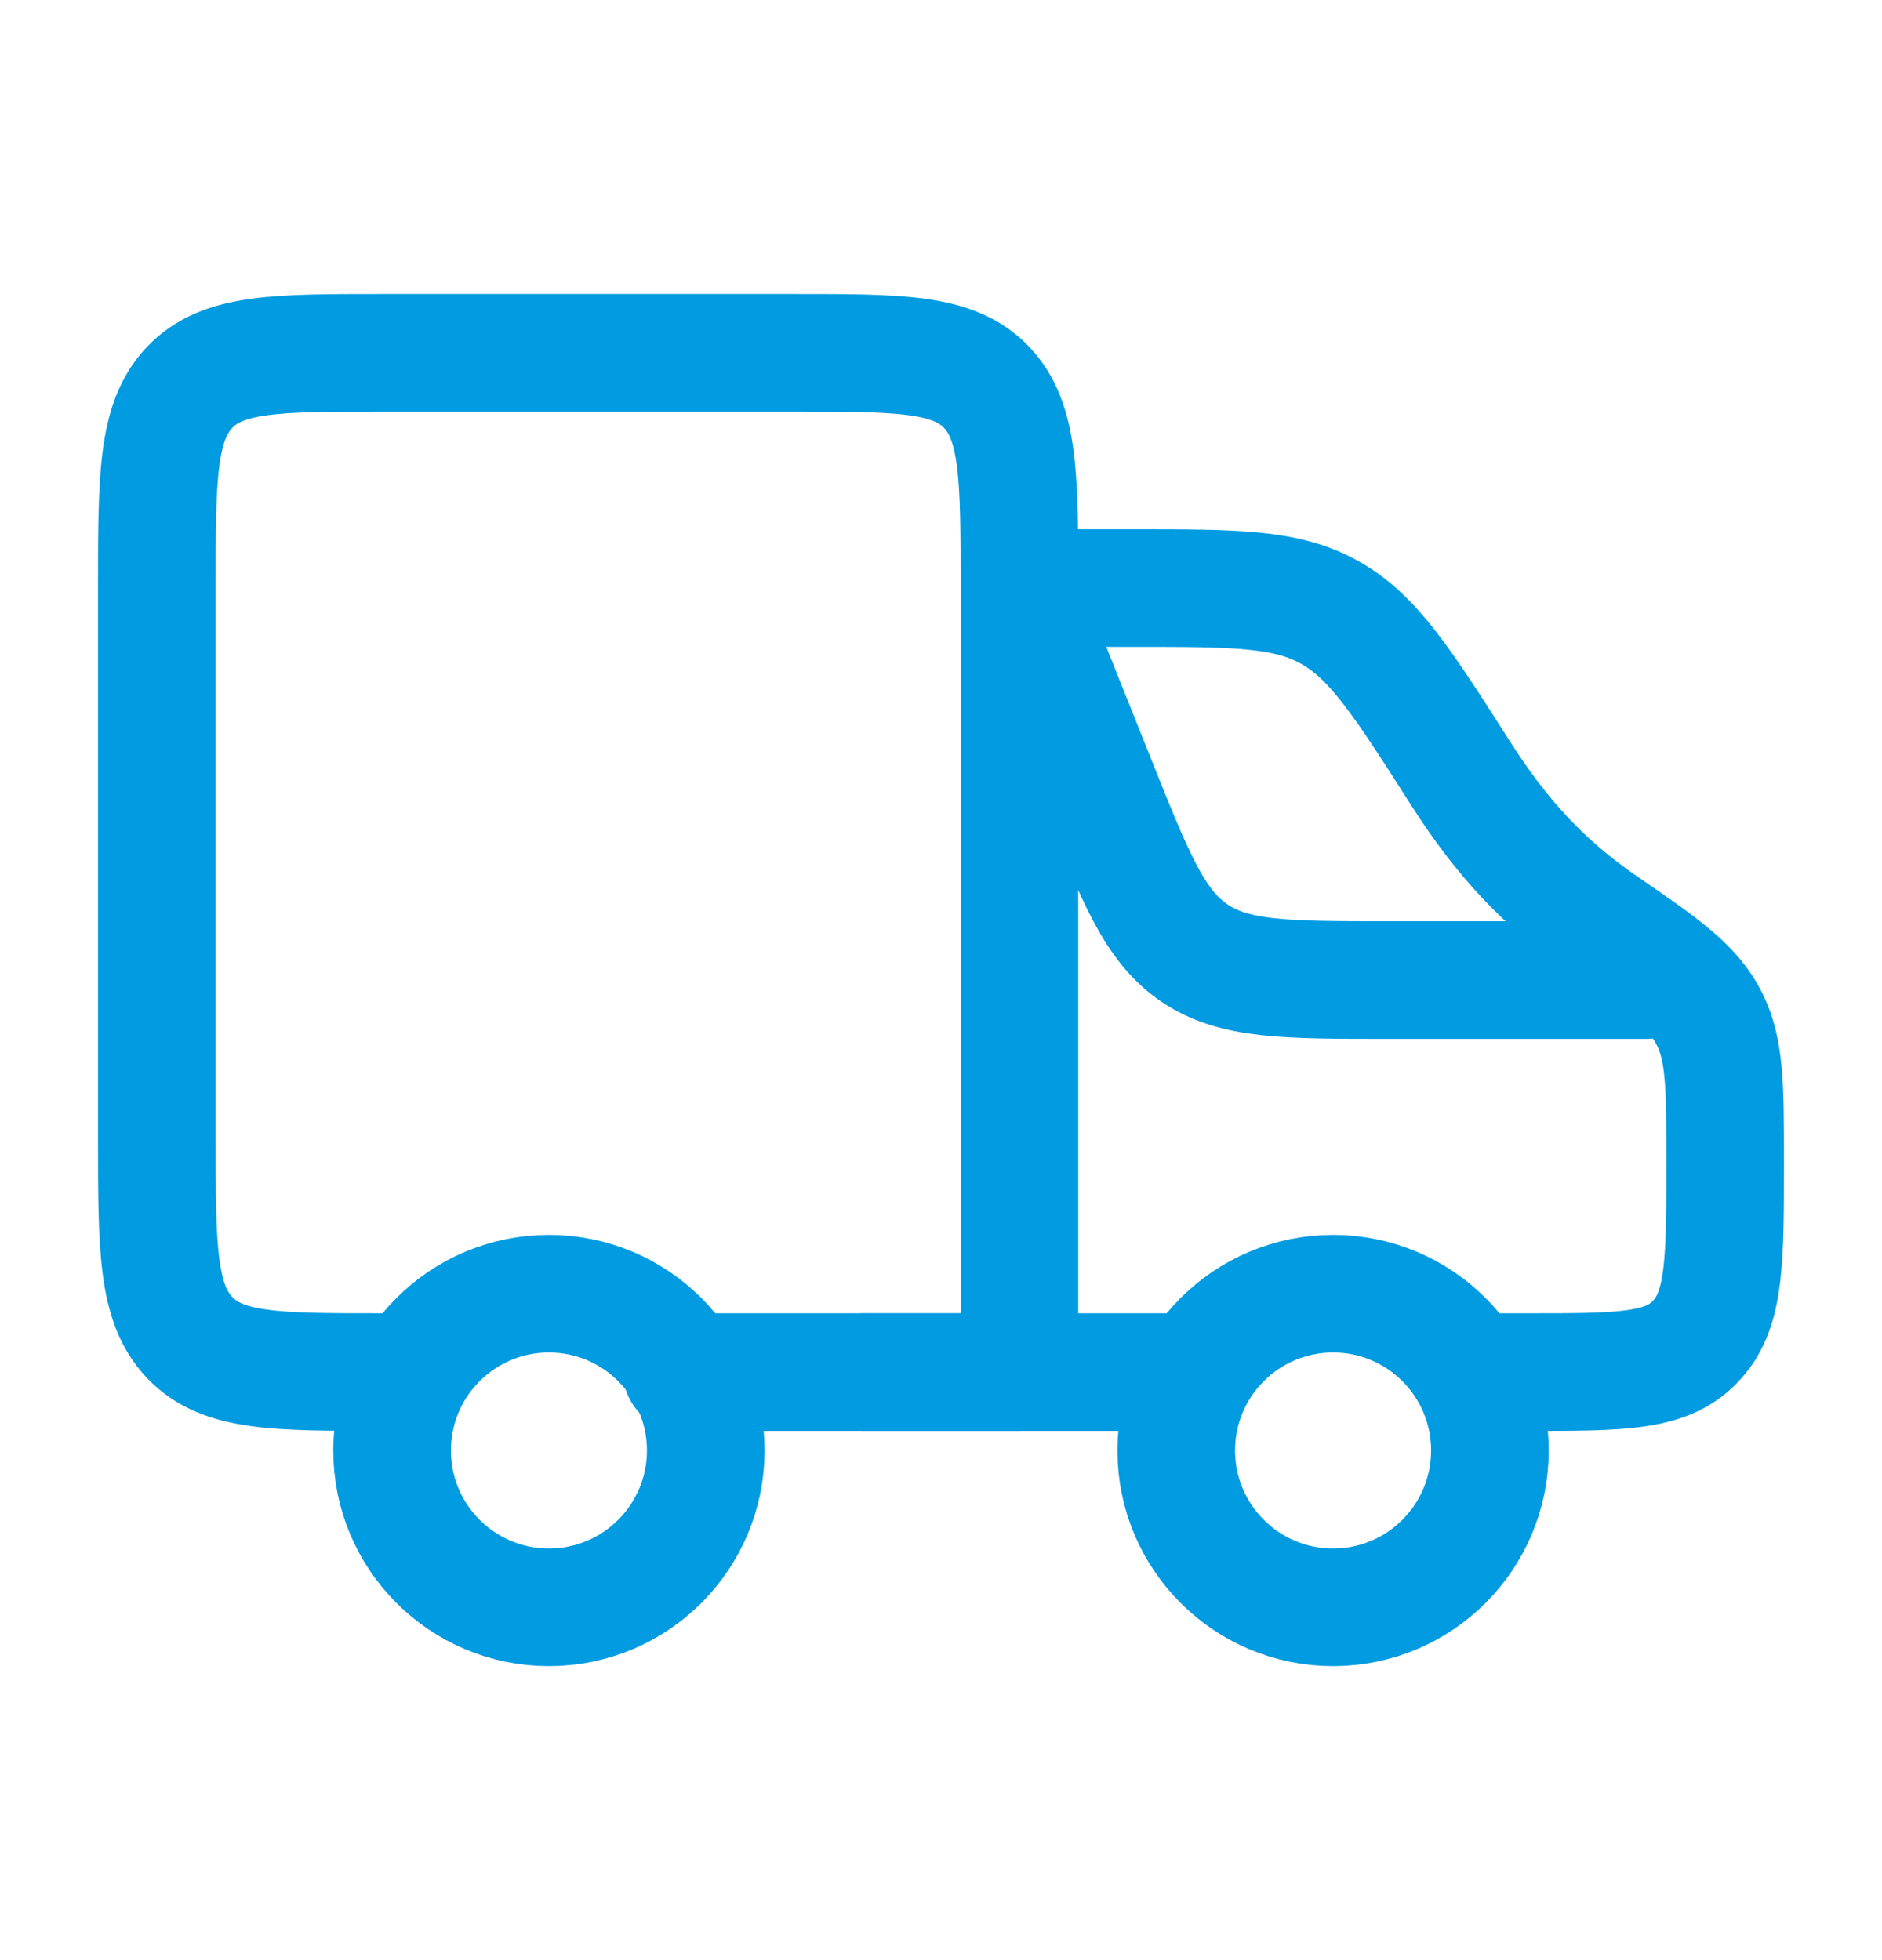 <svg width="24" height="25" viewBox="0 0 24 25" fill="none" xmlns="http://www.w3.org/2000/svg">
<circle cx="17" cy="18.5" r="2" stroke="#009BE0" stroke-width="1.5"/>
<circle cx="7" cy="18.5" r="2" stroke="#009BE0" stroke-width="1.5"/>
<path d="M11 17.5H15M13.5 7.5H14.443C15.753 7.5 16.409 7.5 16.964 7.815C17.52 8.129 17.89 8.71 18.631 9.871C19.15 10.685 19.695 11.277 20.462 11.802C21.234 12.332 21.601 12.591 21.805 13.006C22 13.404 22 13.875 22 14.817C22 16.06 22 16.681 21.651 17.076C21.636 17.093 21.621 17.109 21.605 17.125C21.238 17.5 20.659 17.5 19.503 17.5H19" stroke="#009BE0" stroke-width="1.5" stroke-linecap="round" stroke-linejoin="round"/>
<path d="M13 7.5L13.994 9.986C14.481 11.203 14.725 11.812 15.233 12.156C15.741 12.5 16.396 12.5 17.708 12.5L21 12.5" stroke="#009BE0" stroke-width="1.5" stroke-linecap="round" stroke-linejoin="round"/>
<path d="M4.87 17.5C3.517 17.5 2.84 17.5 2.42 17.061C2 16.621 2 15.914 2 14.5L2 7.5C2 6.086 2 5.379 2.42 4.939C2.84 4.5 3.517 4.5 4.87 4.5L10.13 4.5C11.483 4.5 12.159 4.5 12.58 4.939C13 5.379 13 6.086 13 7.5L13 17.5L8.696 17.5" stroke="#009BE0" stroke-width="1.5" stroke-linecap="round" stroke-linejoin="round"/>
</svg>
